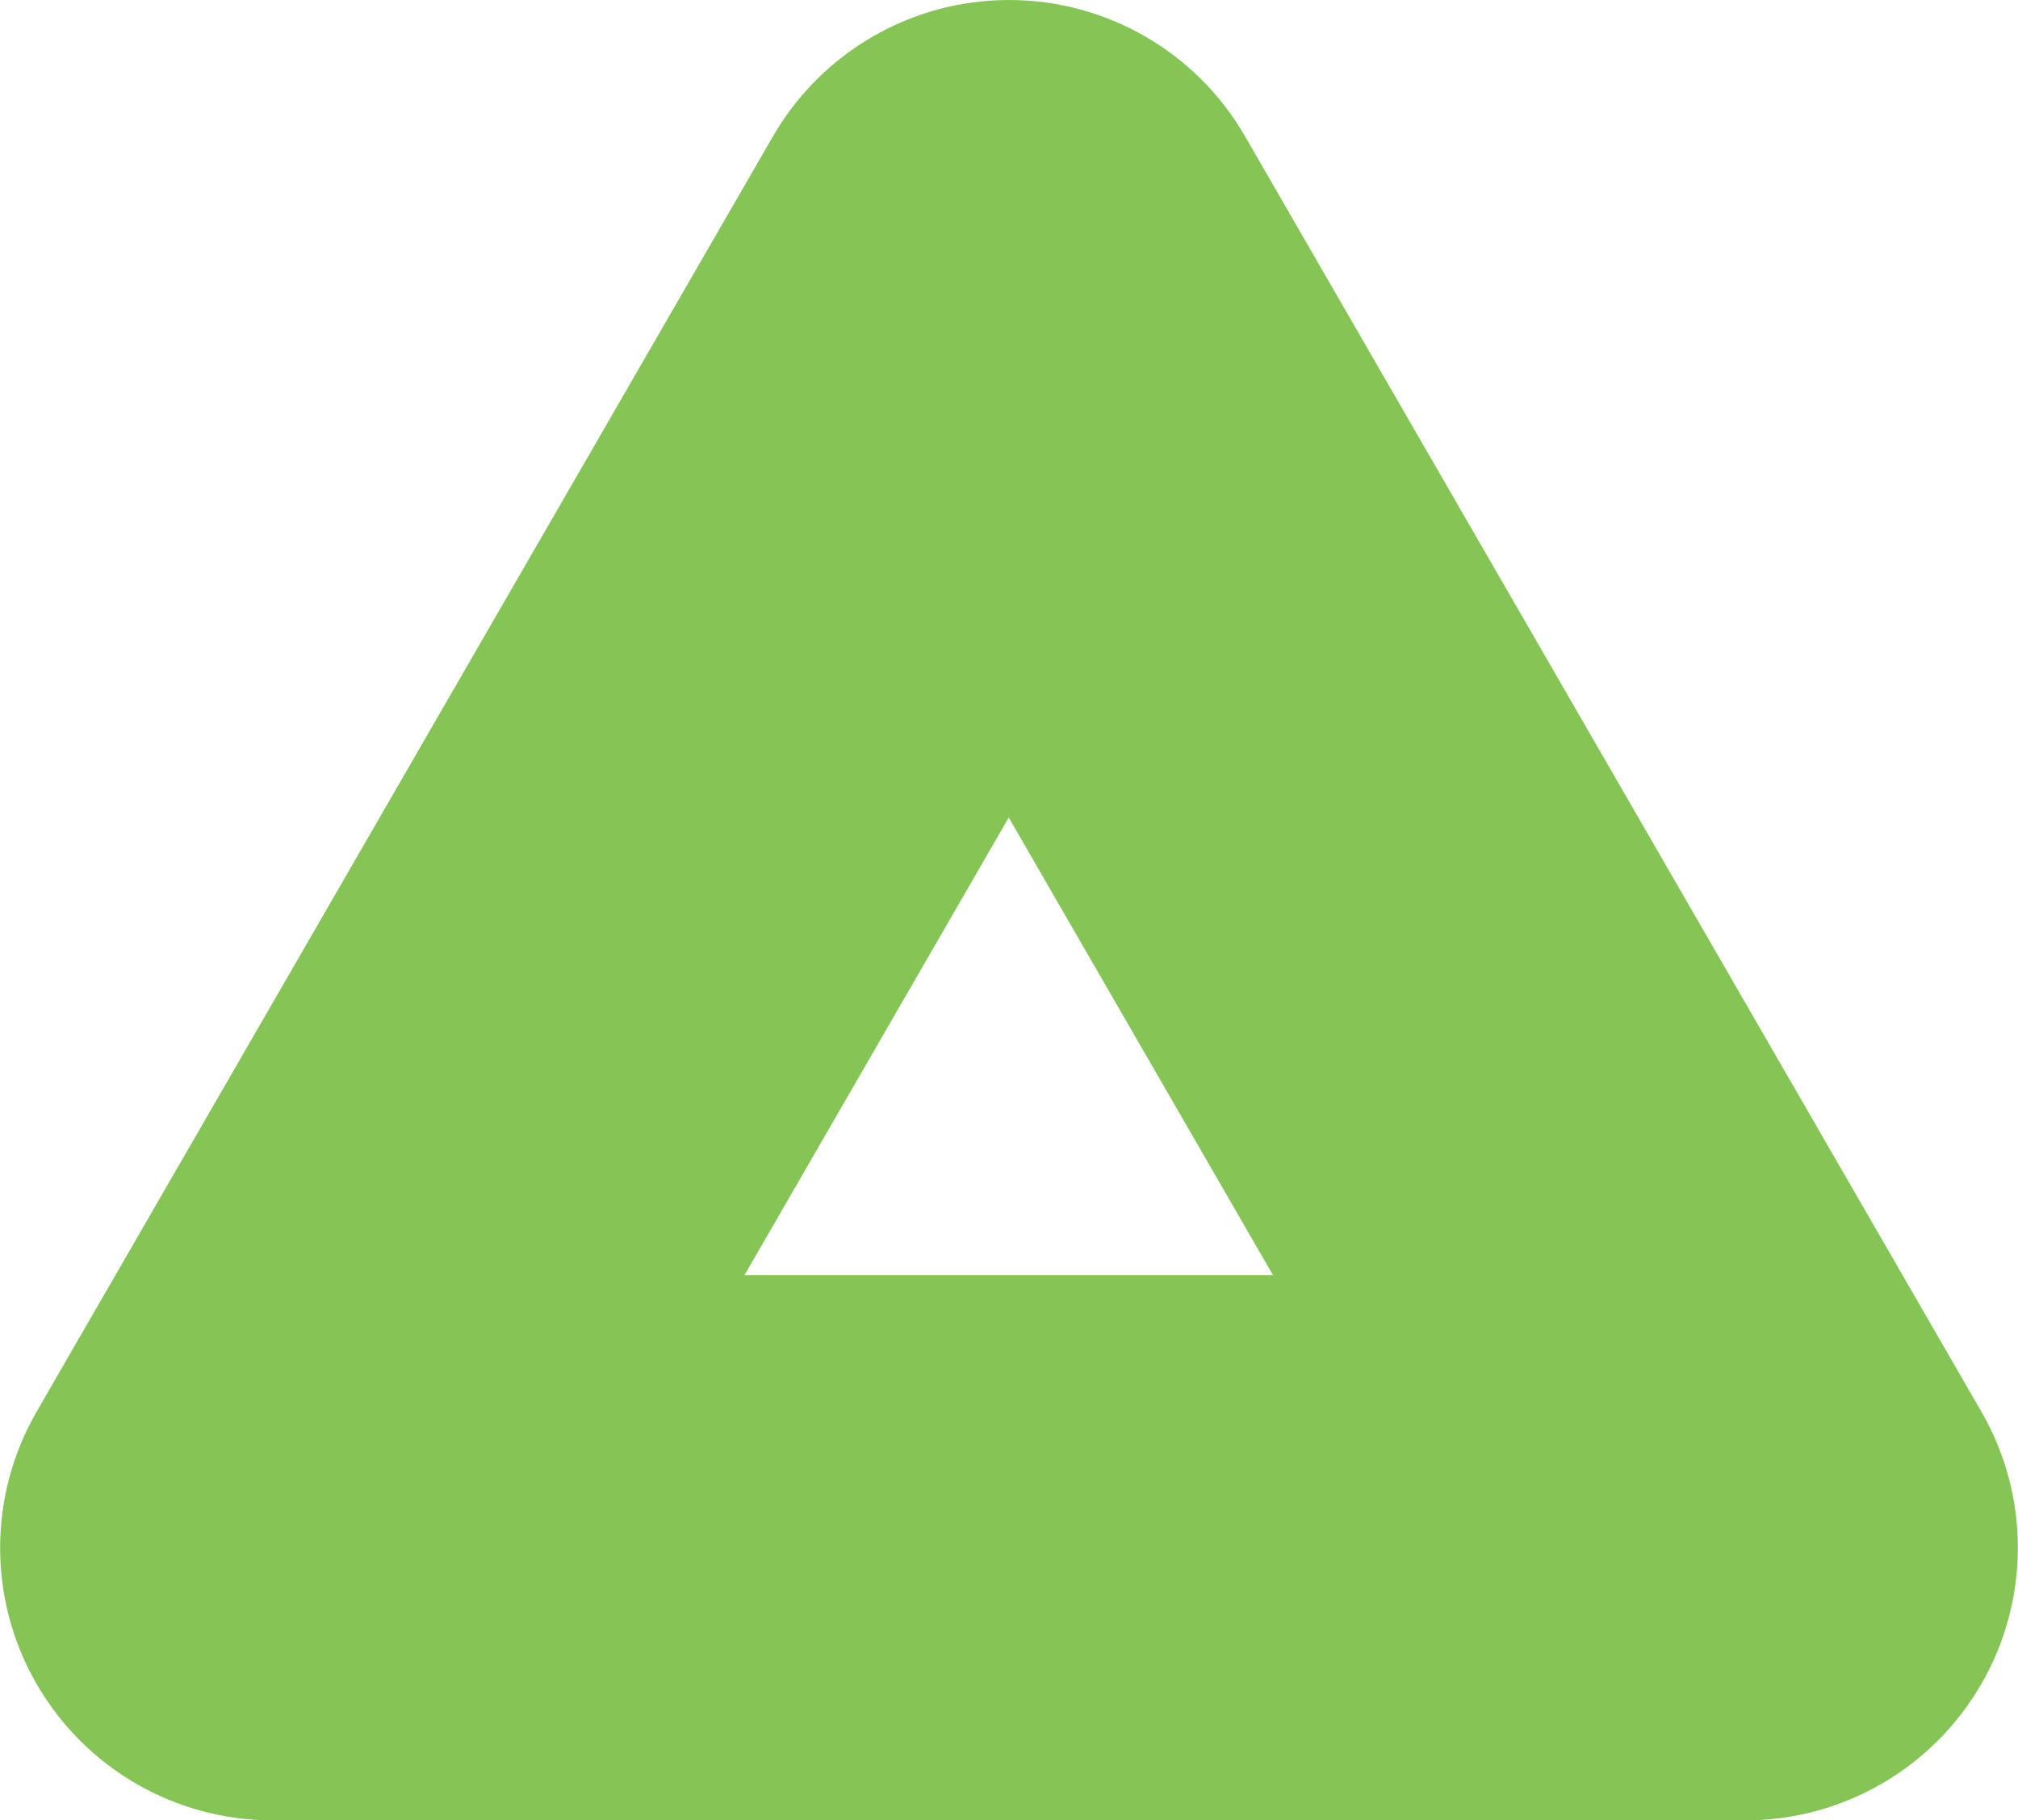 <?xml version="1.0" encoding="UTF-8"?>
<svg id="Layer_3" data-name="Layer 3" xmlns="http://www.w3.org/2000/svg" viewBox="0 0 76.88 69.36">
  <defs>
    <style>
      .cls-1 {
        fill: #84c556;
        stroke-width: 0px;
      }
    </style>
  </defs>
  <path class="cls-1" d="M66.5,69.36H10.39c-3.71,0-7.14-1.98-8.99-5.19-1.86-3.21-1.86-7.17,0-10.39L29.45,5.19c1.86-3.21,5.28-5.19,8.99-5.19s7.14,1.98,8.99,5.19l28.05,48.59c1.86,3.21,1.86,7.17,0,10.39-1.86,3.21-5.28,5.19-8.99,5.19ZM28.37,48.59h20.13l-10.07-17.44-10.07,17.44Z"/>
</svg>